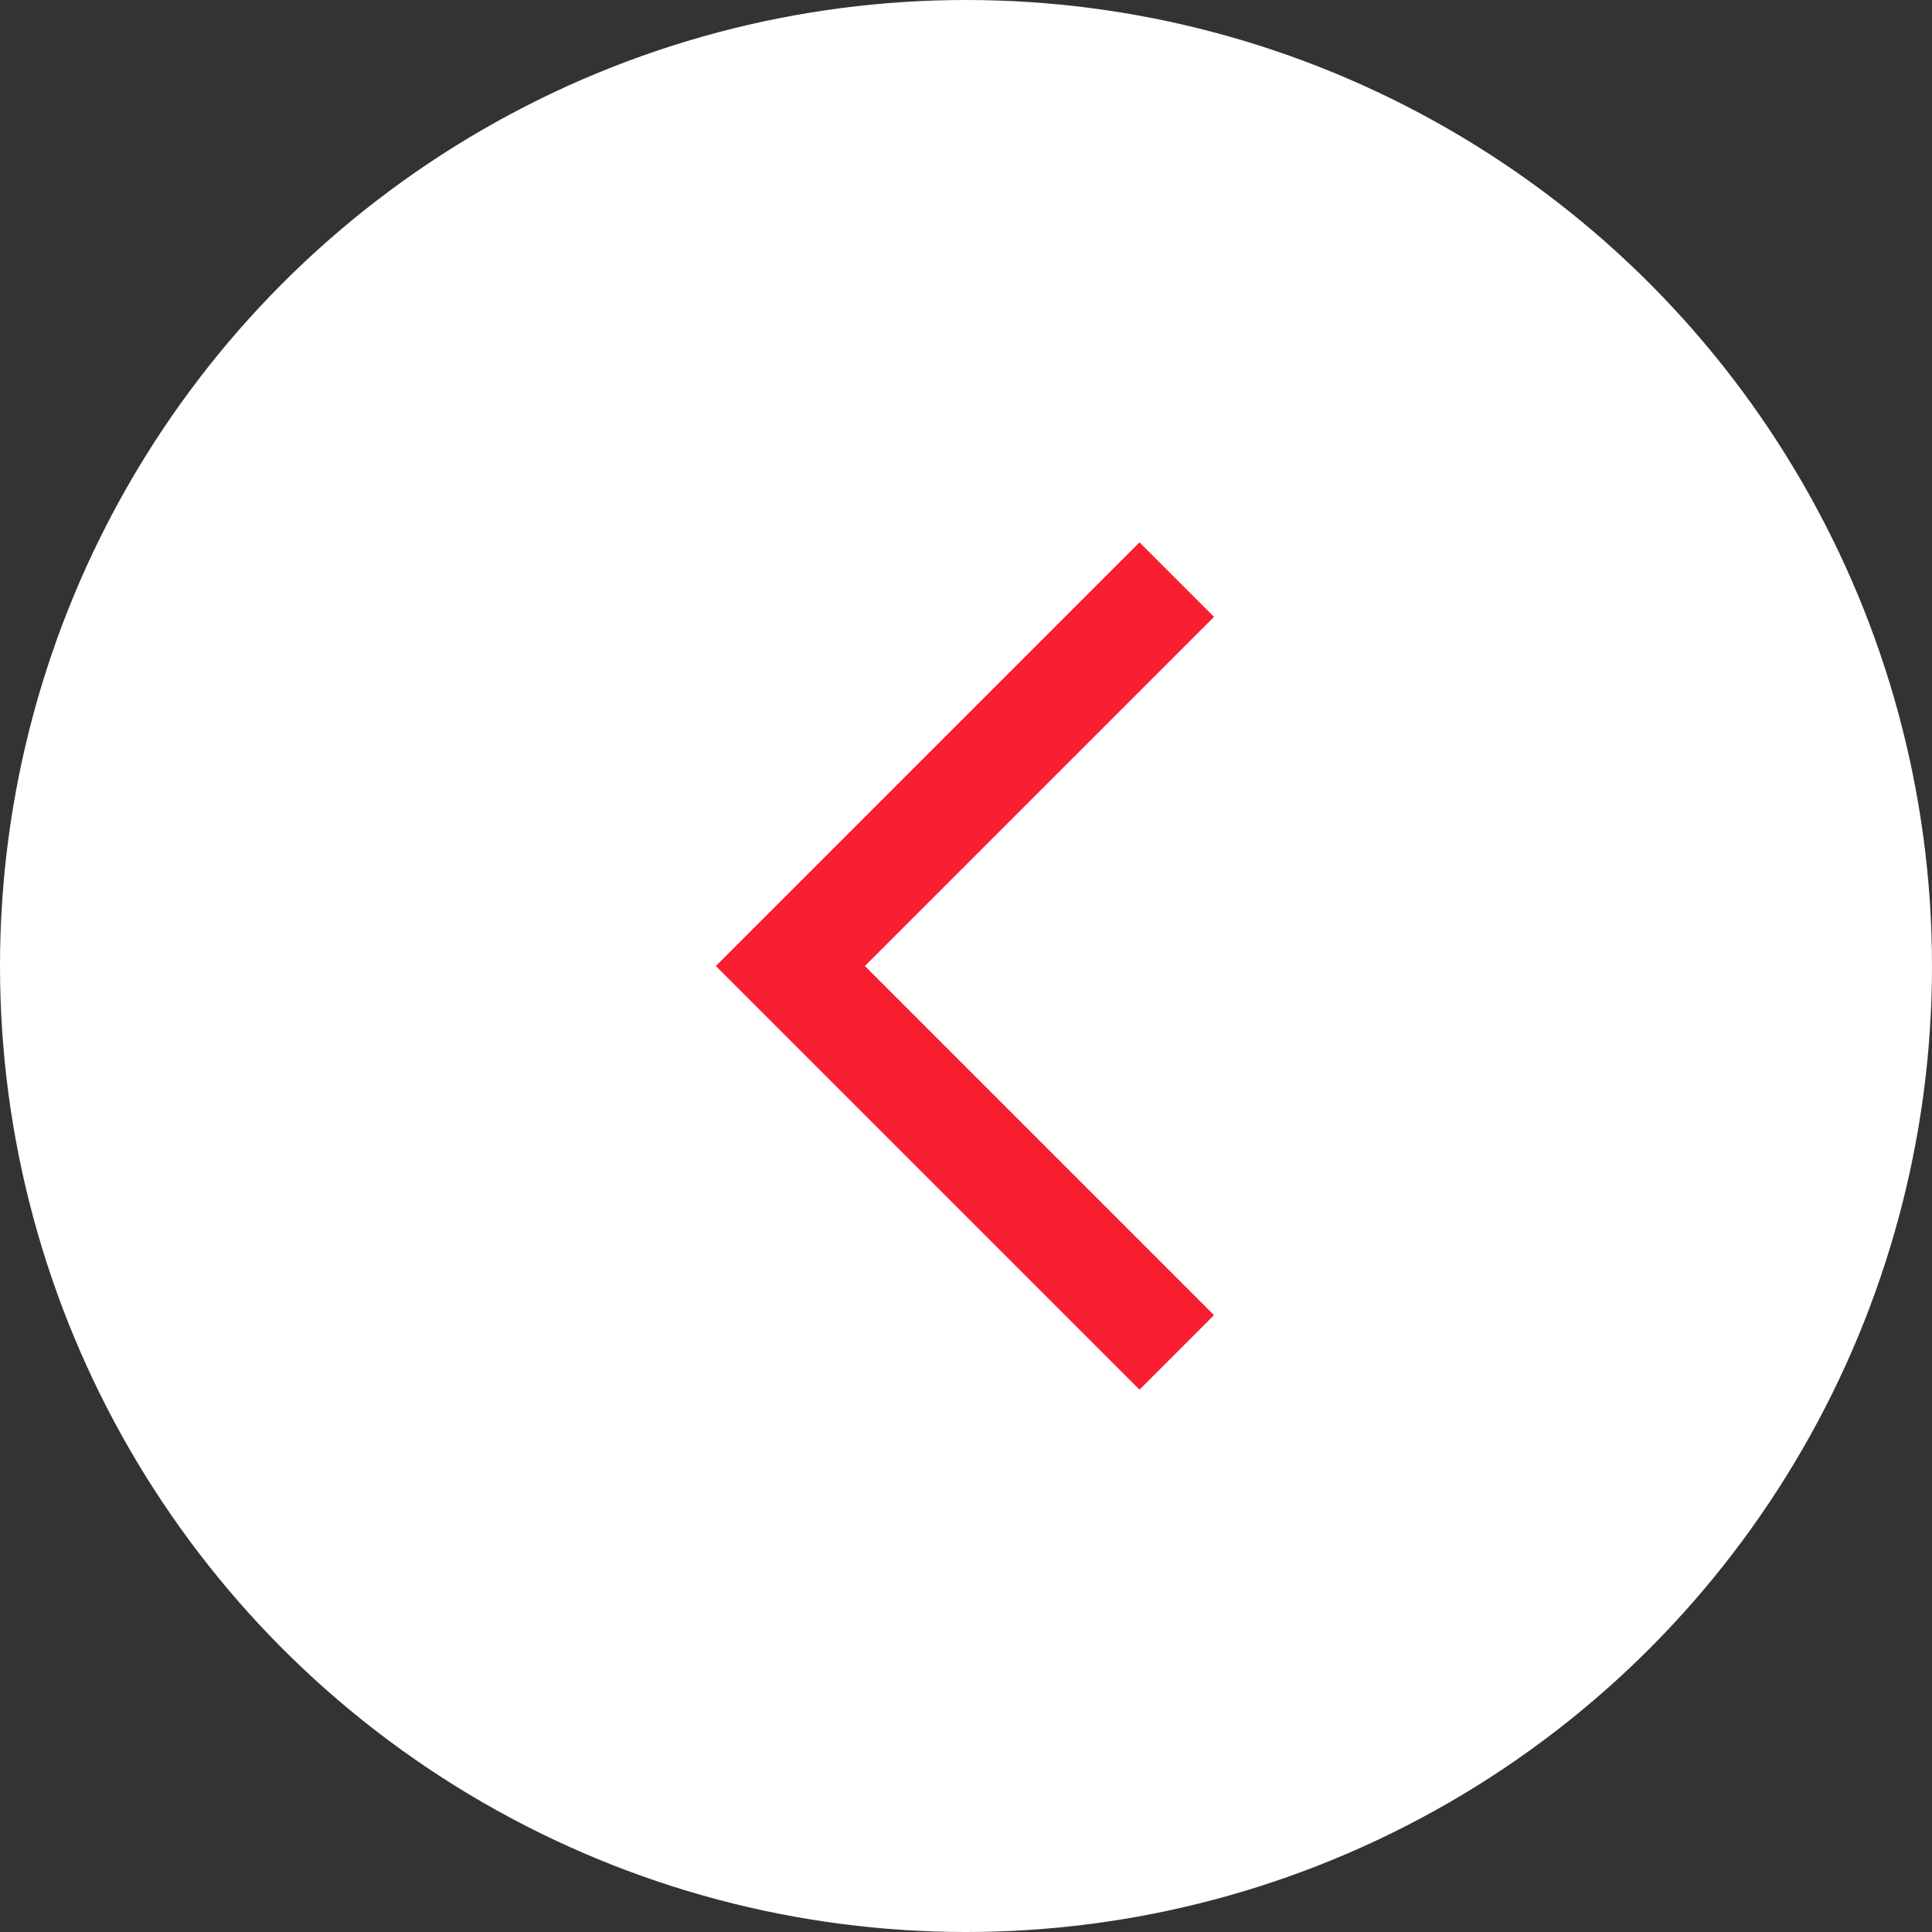 <svg xmlns="http://www.w3.org/2000/svg" width="55" height="55" viewBox="0 0 55 55">
  <rect x="0" y="0" width="55" height="55" fill="#333333" stroke="none"/>
  <g id="Group_71" data-name="Group 71" transform="translate(-465 -3472)">
    <circle id="Ellipse_8" data-name="Ellipse 8" cx="27.5" cy="27.5" r="27.5" transform="translate(465 3472)" fill="#fff"/>
    <path id="Path_68" data-name="Path 68" d="M560.552,3494.621l-11,11,11,11" transform="translate(-62.052 -6.121)" fill="none" stroke="#f81e2f" stroke-width="3"/>
  </g>
</svg>
